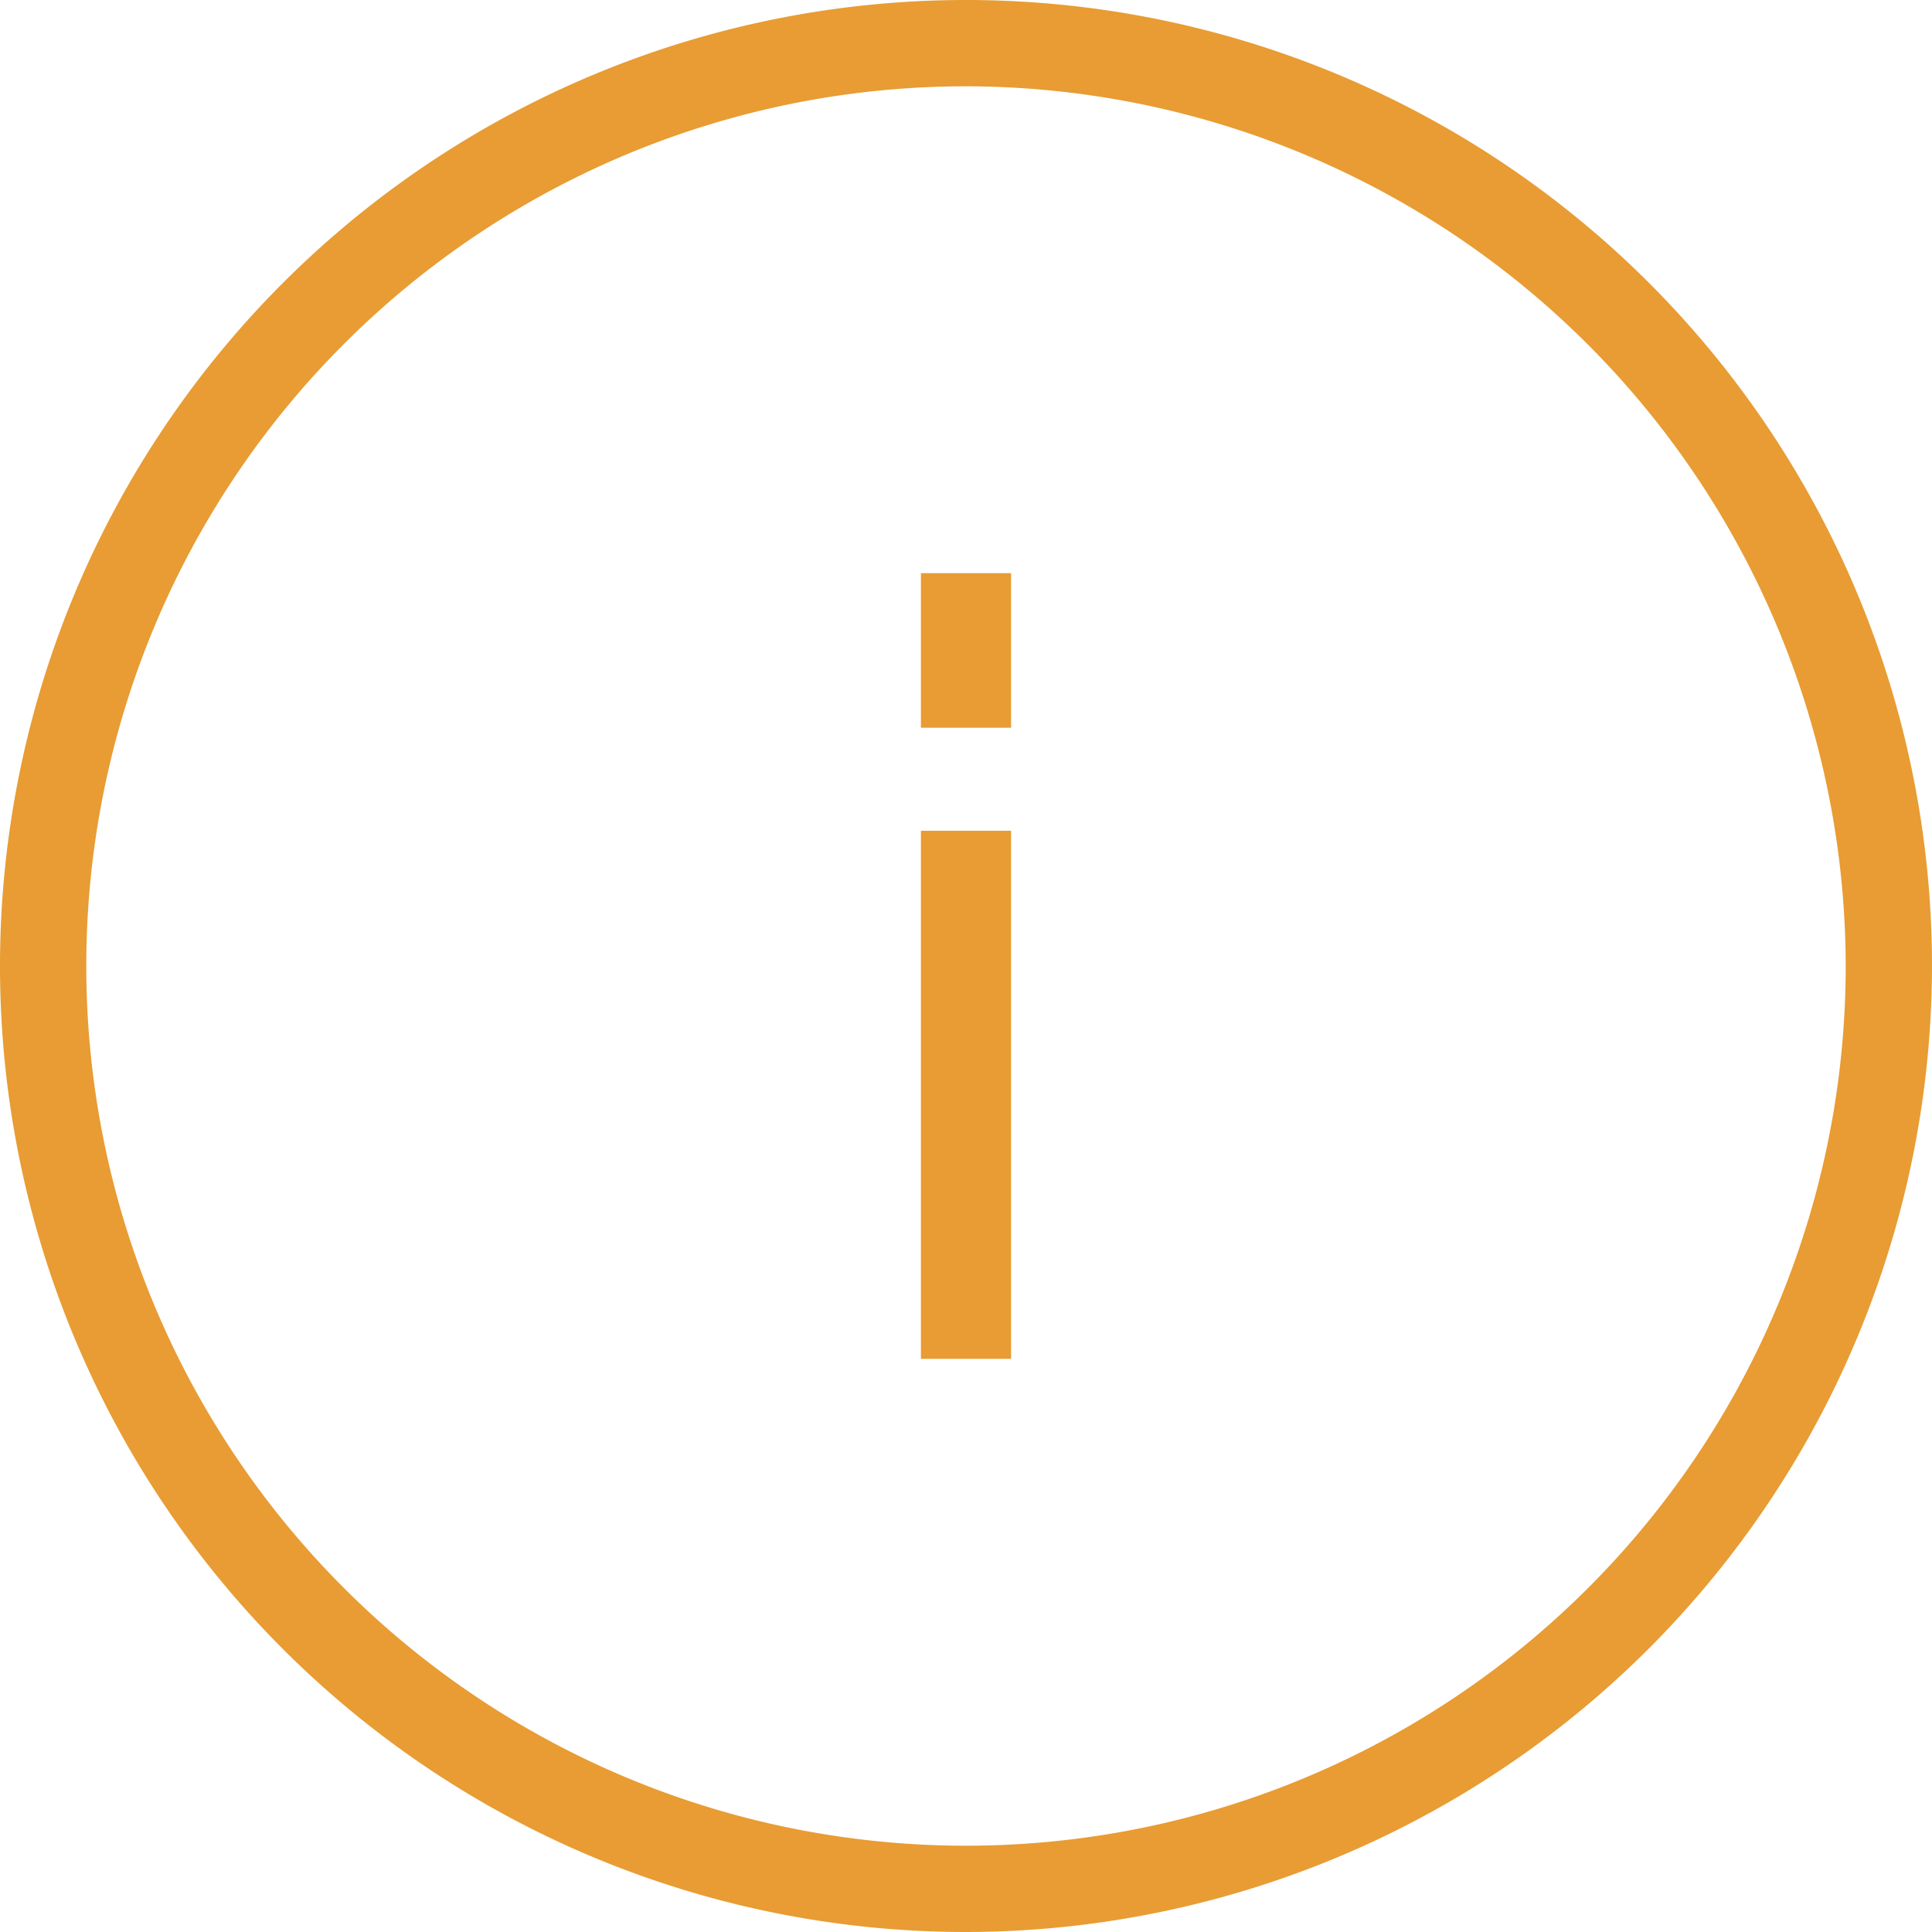 <svg xmlns="http://www.w3.org/2000/svg" xmlns:xlink="http://www.w3.org/1999/xlink" viewBox="0 0 150 150"><defs><clipPath id="a"><path d="M-592,412.4A28.6,28.6,0,0,1-620.9,384,28.6,28.6,0,0,1-592,355.6,28.6,28.6,0,0,1-563.1,384,28.6,28.6,0,0,1-592,412.4Zm75-28.7v-.2h0v-.2h0a5.5,5.5,0,0,0-1.6-3A113.8,113.8,0,0,0-534.9,365c-12.5-9.8-26.7-18-42.5-21.2a72.1,72.1,0,0,0-27.4-.4,87.4,87.4,0,0,0-23.8,8.3,129.2,129.2,0,0,0-31.8,23.2c-1.7,1.7-3.4,3.4-5,5.3a5.6,5.6,0,0,0,0,7.8A113.8,113.8,0,0,0-649.2,403c12.5,9.8,26.7,18,42.5,21.2a71.8,71.8,0,0,0,27.4.4,87.2,87.2,0,0,0,23.8-8.3,129.4,129.4,0,0,0,31.8-23.2c1.7-1.7,3.5-3.4,5-5.2a5.5,5.5,0,0,0,1.6-3h0v-.2h0v-.2c0-.1,0-.2,0-.3S-517,383.8-517,383.7Z" fill="none" clip-rule="evenodd"/></clipPath><clipPath id="b"><ellipse cx="-592" cy="384" rx="9.6" ry="9.4" fill="none"/></clipPath></defs><title>panel-message-warning-icon</title><path d="M75,150a75,75,0,1,1,75-75A75.1,75.1,0,0,1,75,150ZM75,6.7A68.3,68.3,0,1,0,143.3,75,68.4,68.4,0,0,0,75,6.7Z" fill="#e89c33"/><rect x="71.5" y="64.5" width="7" height="41" fill="#e89c33"/><rect x="71.5" y="44.5" width="7" height="12" fill="#e89c33"/></svg>